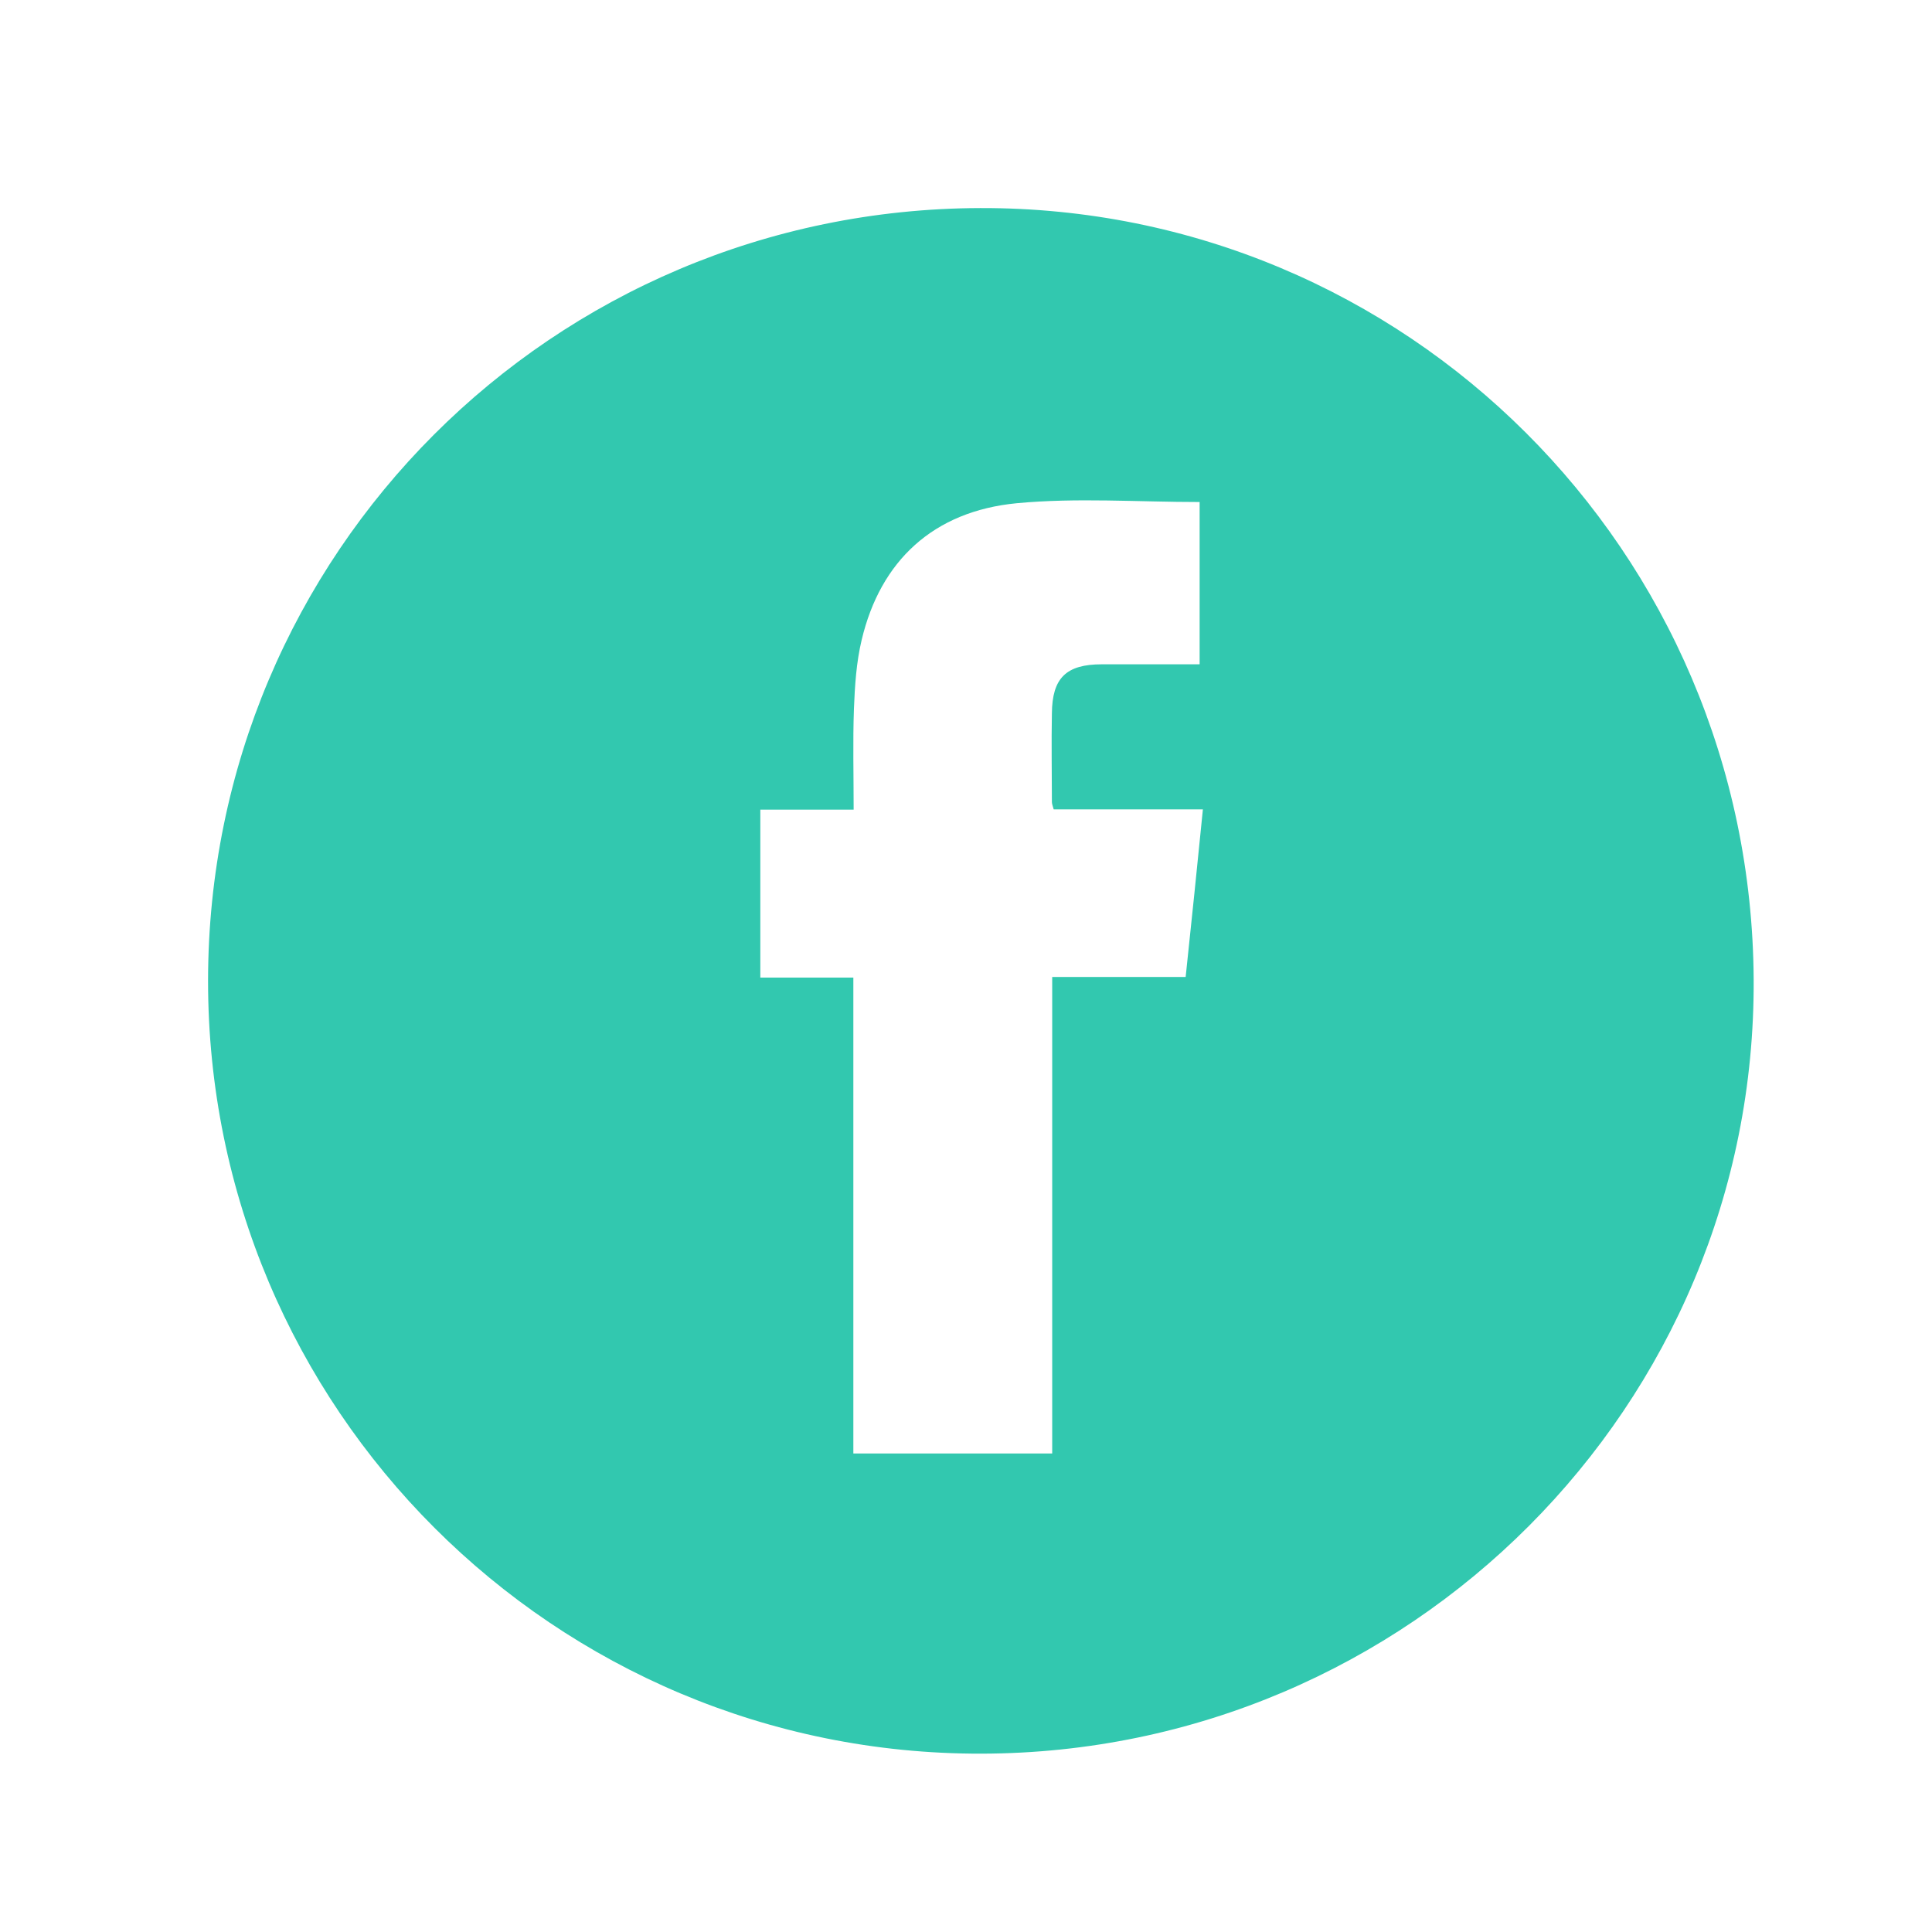 <svg version="1.1" xmlns="http://www.w3.org/2000/svg" xmlns:xlink="http://www.w3.org/1999/xlink" x="0" y="0" width="65" height="65" viewBox="0 0 65 65" enable-background="new 0 0 65 65" xml:space="preserve"><path fill="#32C8AF" d="M28.71 32.88V48.9h6.69V32.87h4.49c0.2-1.89 0.39-3.72 0.58-5.64h-5.02c-0.04-0.14-0.06-0.19-0.06-0.25 0-0.99-0.02-1.99 0-2.98 0.01-1.19 0.48-1.65 1.68-1.65 1.09 0 2.17 0 3.29 0v-5.46c-2.08 0-4.13-0.15-6.15 0.04 -2.81 0.27-4.59 1.94-5.22 4.6 -0.18 0.75-0.23 1.54-0.26 2.31 -0.04 1.11-0.01 2.21-0.01 3.4h-3.14v5.65H28.71zM32.98 7c14.33-0.04 25.94 11.54 26.02 25.95C59.08 47.28 47.42 58.97 33.02 59 18.65 59.03 6.99 47.38 7 32.99 7.01 18.63 18.59 7.04 32.98 7"/></svg>
